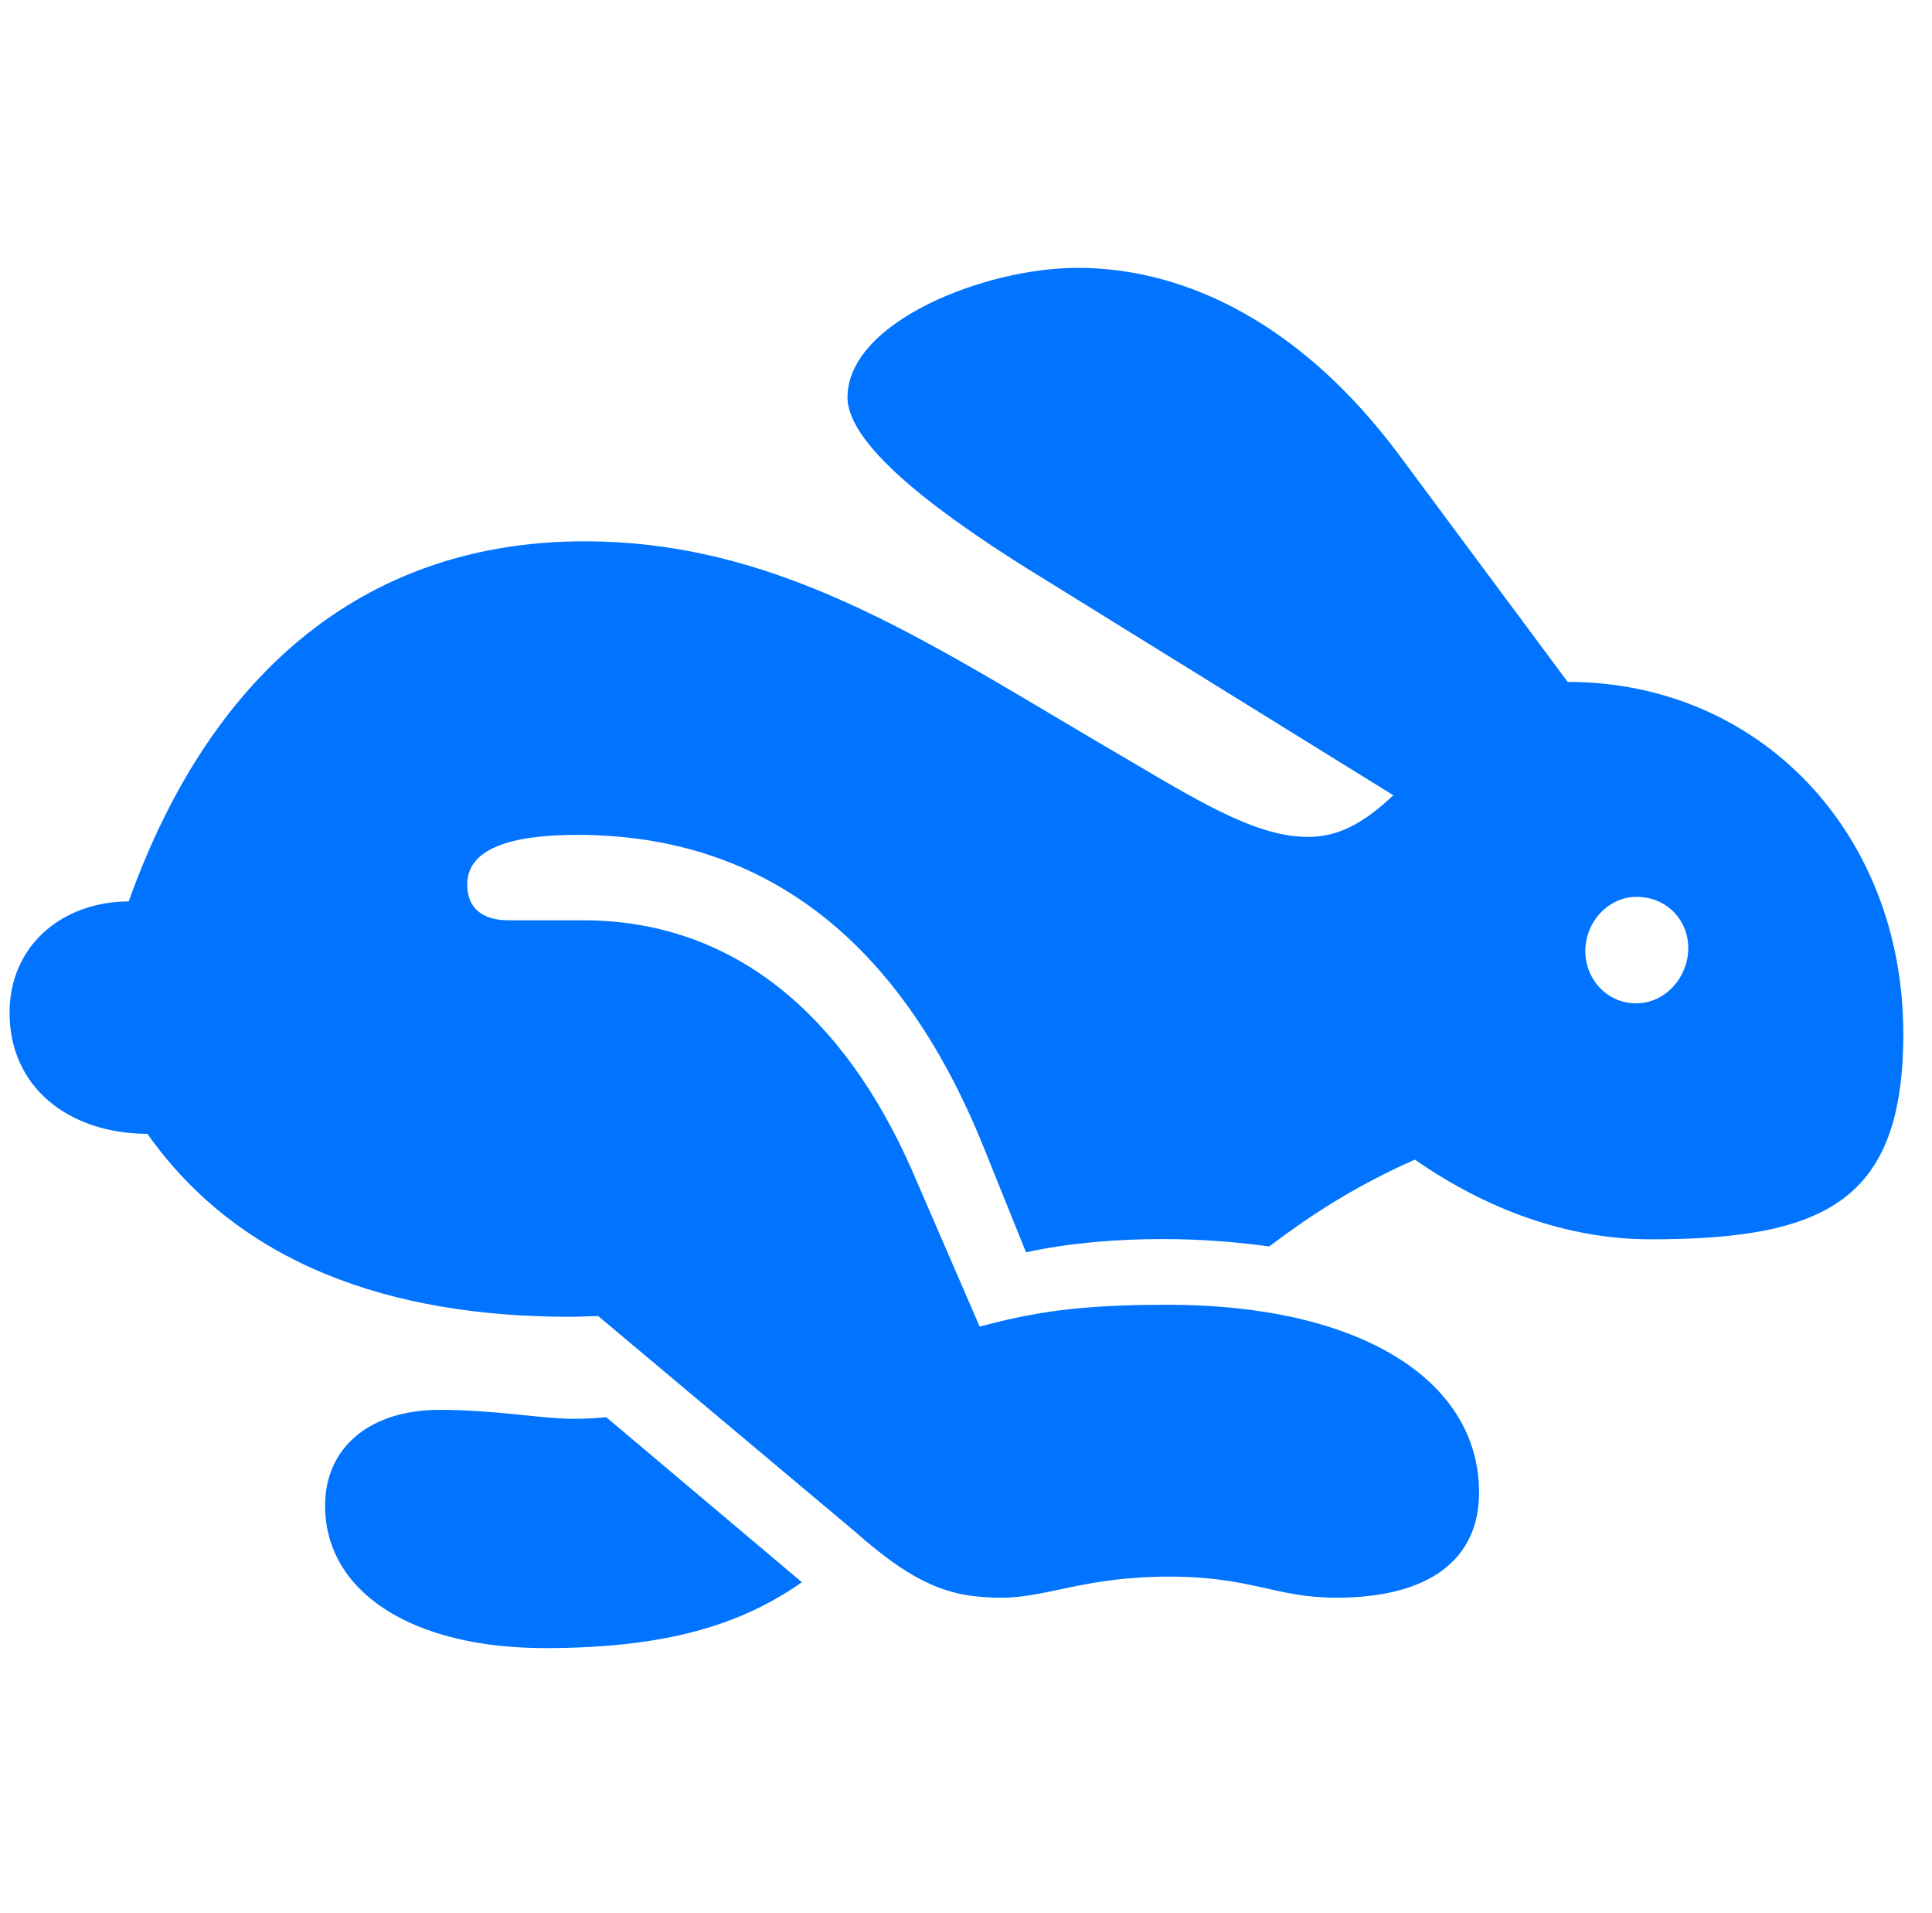 <svg width="101" height="100" viewBox="0 0 101 100" fill="none" xmlns="http://www.w3.org/2000/svg">
<g clip-path="url(#clip0_336_500)">
<path d="M52.387 83.509C54.706 83.509 56.746 82.407 61.103 82.407C65.454 82.407 66.629 83.509 69.869 83.509C74.762 83.509 77.322 81.482 77.322 78.014C77.322 72.082 71.006 68.198 61.061 68.198C56.148 68.198 53.954 68.625 51.213 69.336L47.643 61.093C44.141 53.194 38.474 48.102 30.468 48.102H26.574C25.295 48.102 24.424 47.526 24.424 46.233C24.424 44.171 27.172 43.638 30.173 43.638C39.866 43.638 47.001 49.051 51.387 59.877L53.637 65.455C55.851 64.978 58.298 64.765 60.731 64.765C62.692 64.765 64.447 64.893 66.353 65.149C68.328 63.662 70.612 62.103 73.964 60.611C77.654 63.176 81.877 64.778 86.294 64.778C95.424 64.778 99.5 62.764 99.5 54.04C99.5 43.529 91.987 35.645 81.953 35.642L73.111 23.739C68.17 17.116 62.18 14 56.323 14C51.486 14 44.305 16.824 44.305 20.771C44.305 23.446 49.695 27.214 53.815 29.789L72.84 41.567C71.358 42.96 70.035 43.744 68.397 43.744C65.846 43.744 63.157 42.189 59.171 39.827C48.985 33.916 41.14 28.294 30.553 28.294C19.53 28.294 11.178 34.668 6.729 47.115C3.185 47.136 0.5 49.476 0.5 52.934C0.5 56.811 3.558 59.243 7.706 59.265C12.521 66.072 20.406 68.827 29.786 68.827C30.278 68.827 30.777 68.791 31.276 68.791L44.66 80.026C48.011 83.003 49.863 83.509 52.387 83.509ZM28.487 86.144C34.89 86.144 38.757 84.907 41.922 82.702L31.693 74.075C31.229 74.118 30.666 74.16 29.984 74.16C28.334 74.16 25.883 73.691 22.99 73.691C19.299 73.691 16.995 75.682 16.995 78.697C16.995 83.199 21.513 86.144 28.487 86.144ZM85.532 52.444C84.029 52.444 82.876 51.199 82.876 49.713C82.876 48.192 84.071 46.877 85.567 46.877C87.106 46.877 88.258 48.071 88.258 49.55C88.258 51.079 87.064 52.444 85.532 52.444Z" fill="#0074FF"/>
</g>
<defs>
<clipPath id="clip0_336_500">
<rect width="100" height="100" fill="white" transform="translate(0.5)"/>
</clipPath>
</defs>
</svg>
